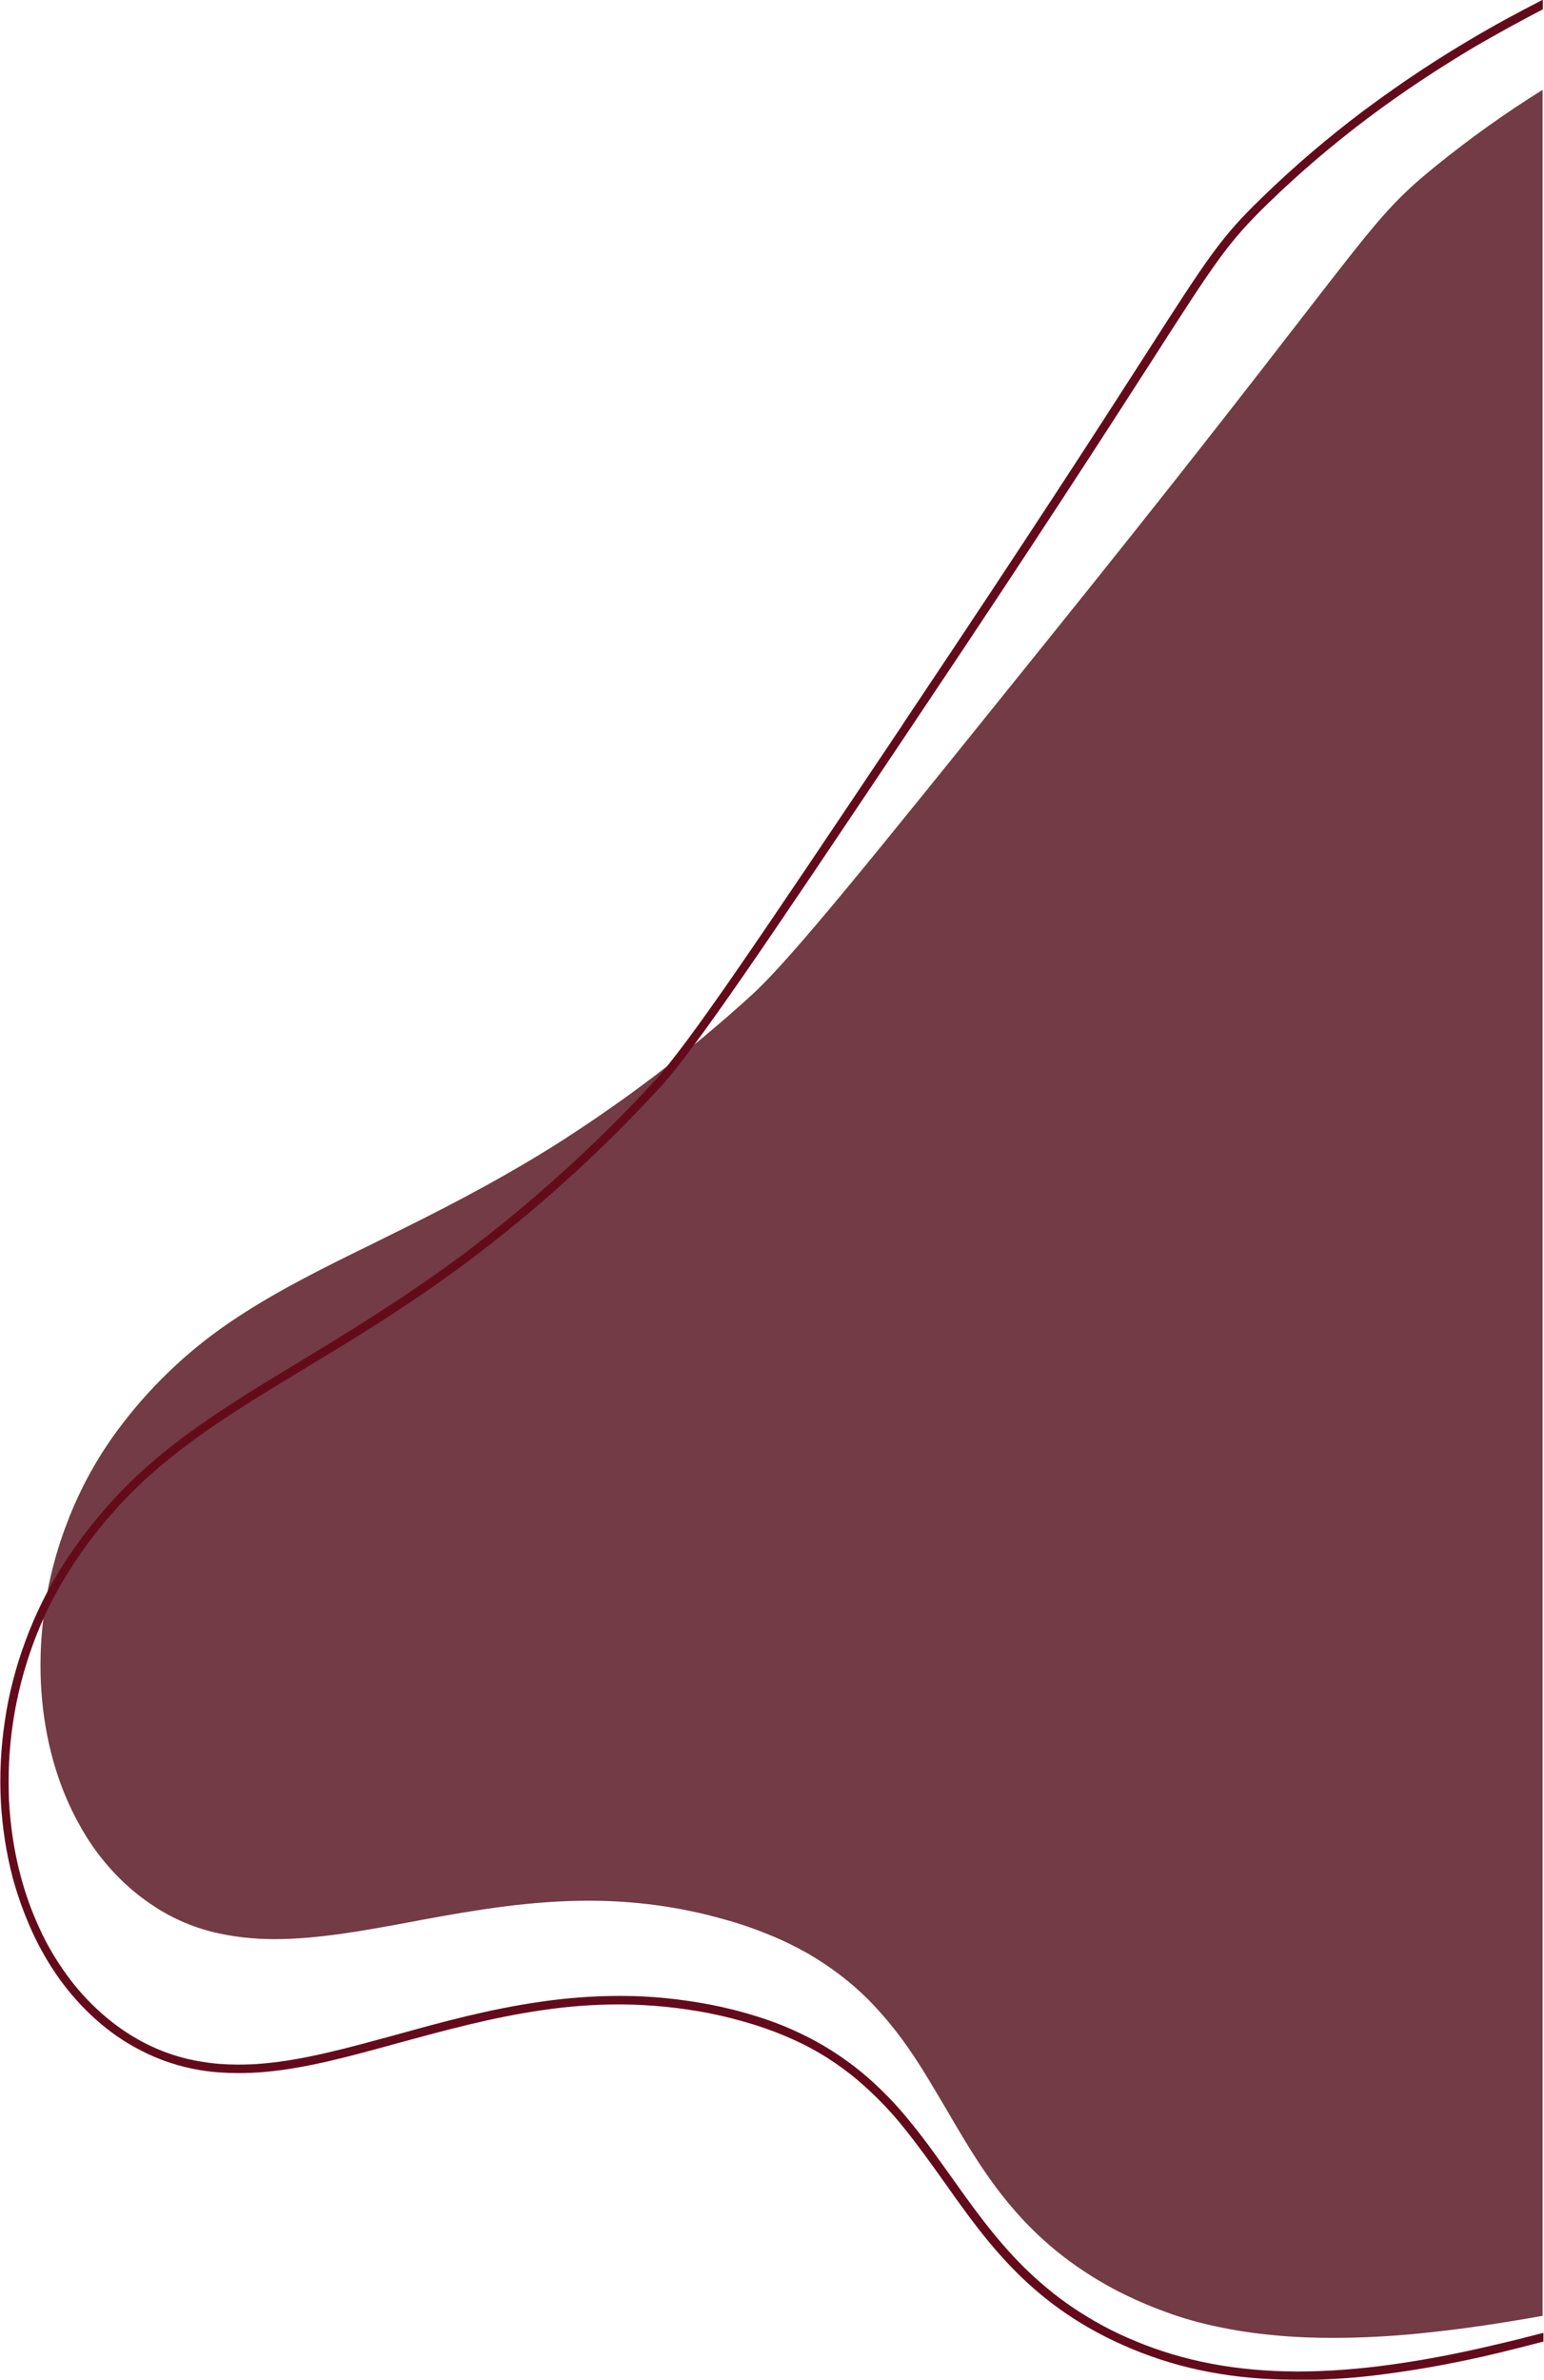 <?xml version="1.0" encoding="UTF-8"?>
<svg xmlns="http://www.w3.org/2000/svg" version="1.1" viewBox="0 0 546.6 842.1">
  <defs>
    <style>
      .cls-1 {
        fill: #640b1b;
      }

      .cls-2 {
        fill: #500b17;
        opacity: .8;
      }
    </style>
  </defs>
  <g>
    <g id="Laag_1">
      <path id="Subtraction_1" class="cls-2" d="M471.8,827.3c-7.4,0-14.6-.3-21.3-1-6.6-.6-13.2-1.6-19.7-3-6.2-1.3-12.3-3-18.2-5.2-5.8-2.1-11.5-4.6-17-7.4-33.1-17.3-47-41-60.4-64-4-6.7-8-13.7-12.5-20.3-4.5-6.7-9.6-13-15.3-18.8-6.3-6.3-13.5-11.7-21.2-16.2-4.4-2.5-9-4.8-13.8-6.7-5.3-2.2-10.8-4.1-16.4-5.6-15.5-4.4-31.5-6.5-47.5-6.5-20.6,0-39.8,3.2-59.3,6.8l-3.7.7c-17.1,3.2-33.2,6.1-48.3,6.1-7.4,0-14.7-.8-21.8-2.5-3.6-.9-7.1-2.1-10.4-3.5-3.5-1.5-6.9-3.3-10.1-5.4-5.3-3.4-10.2-7.5-14.5-12.1-4.4-4.7-8.2-9.8-11.4-15.4l-.5-.9c-11.1-19.4-15.9-44.1-13.6-69.5,1.2-13,4.1-25.7,8.8-37.9,4.8-12.7,11.5-24.7,19.9-35.5,11.3-14.7,25-27.3,40.5-37.4,14.7-9.7,31.1-17.8,48.5-26.3l3-1.5c19.3-9.5,38.3-19.1,59.3-32.1,25.3-15.9,49.2-34,71.2-54.1h0c13.9-12.6,42.4-48.1,99.3-118.8l2.5-3.1c48.2-59.8,75.6-95.3,93.8-118.8h0c26.1-33.7,30.8-39.8,46.4-52.5,12.1-9.8,24.8-18.9,38-27.1v787.7c-14.5,2.6-27.4,4.5-39.5,5.8-11.6,1.3-23.2,2-34.8,2Z"></path>
      <path id="Subtraction_2" class="cls-1" d="M459.1,842.1h-.5c-21.5,0-40.4-3.6-57.9-10.9-34.9-14.5-50.9-37.1-66.4-59-4.5-6.3-9.2-12.9-14.2-19.1-5-6.3-10.6-12-16.7-17.2-6.7-5.6-14.2-10.4-22.2-14-4.6-2.1-9.3-3.9-14.1-5.4-5.5-1.7-11-3.1-16.6-4.2-10-1.9-20.1-2.9-30.2-3-.4,0-.9,0-1.3,0-9,0-17.9.7-26.8,2-18.1,2.6-34.8,7.2-51,11.6h0c-16.7,4.6-32.5,9-47.6,10.3-3.2.3-6.3.4-9.3.4-4.4,0-8.8-.3-13.2-1-3.7-.6-7.4-1.5-11-2.7-3.7-1.2-7.4-2.8-10.8-4.6-5.6-2.9-10.7-6.5-15.4-10.7-4.7-4.2-9-9-12.7-14.1-3.8-5.3-7.1-11-9.8-16.9-2.8-6.2-5.1-12.5-6.9-19.1-2.3-8.8-3.7-17.9-4.2-27-.5-9.5,0-19,1.4-28.4,1.4-9.7,3.9-19.2,7.3-28.4,3.5-9.5,8-18.6,13.5-27.2,10.1-15.7,22.7-29.6,37.4-41.1,13.9-11,29.5-20.5,46.1-30.5h0c13.8-8.4,29.5-17.9,46.1-29.5,3.9-2.7,7.6-5.4,11.3-8.1,24.4-18.3,47.1-38.8,67.8-61.2h0c12.6-13.6,37.9-51.4,88.3-126.6h0s.1-.2.1-.2l2.2-3.3c42.8-63.9,67.1-101.6,83.1-126.5h0c23.1-36,27.3-42.5,41.9-56.6,11.3-11,23.3-21.2,35.9-30.7,3.5-2.6,7.1-5.2,10.8-7.8,8.7-6.1,17.7-11.9,27-17.4,8.2-4.9,16.9-9.6,25.7-14.1v3.4c-8.3,4.3-16.4,8.8-24.2,13.3-12.9,7.7-25.5,16-37.5,25-12.5,9.4-24.4,19.5-35.6,30.4-14.3,13.9-18.5,20.4-41.4,56.1-16.1,25-40.4,62.8-83.2,126.6l-2.2,3.3c-50.6,75.5-76,113.4-88.8,127.2h0c-20.8,22.6-43.6,43.2-68.2,61.6-20.9,15.6-40.4,27.3-57.6,37.7h0c-16.5,10-32.1,19.4-45.8,30.3-14.5,11.3-26.9,24.9-36.8,40.4-5.4,8.4-9.8,17.3-13.2,26.6-3.3,9-5.7,18.3-7.1,27.8-1.4,9.2-1.8,18.5-1.4,27.8.5,8.9,1.8,17.8,4.1,26.4,1.7,6.4,3.9,12.6,6.7,18.6,2.6,5.8,5.9,11.3,9.6,16.4,3.6,5,7.7,9.5,12.3,13.6,4.5,4,9.5,7.5,14.8,10.3,6.5,3.4,13.6,5.8,20.9,6.9,4.2.7,8.4,1,12.7,1,2.9,0,5.9-.1,9-.4,14.9-1.3,30.5-5.7,47.1-10.2,16.2-4.5,33-9.1,51.4-11.7,9-1.3,18.1-2,27.2-2,.4,0,.9,0,1.3,0,10.3,0,20.6,1.1,30.8,3,5.7,1.1,11.4,2.5,17,4.3,4.9,1.5,9.8,3.4,14.5,5.6,8.2,3.8,15.9,8.7,22.9,14.5,6.3,5.3,12,11.2,17.1,17.6,5.1,6.2,9.7,12.8,14.3,19.2h0s0,0,0,0c7.6,10.7,15.5,21.8,25.6,31.8,5.3,5.2,11,10,17.2,14.2,7,4.7,14.5,8.8,22.4,12,17.1,7.1,35.7,10.6,56.8,10.7h.4c11,0,22-.9,32.9-2.4,11.6-1.6,23.9-3.9,37.7-7.2,5.3-1.2,10.8-2.6,16.5-4.1v3.1c-5.4,1.4-10.8,2.8-15.8,4-13.8,3.3-26.2,5.6-38,7.2-11,1.6-22.1,2.4-33.3,2.4Z"></path>
    </g>
  </g>
</svg>
